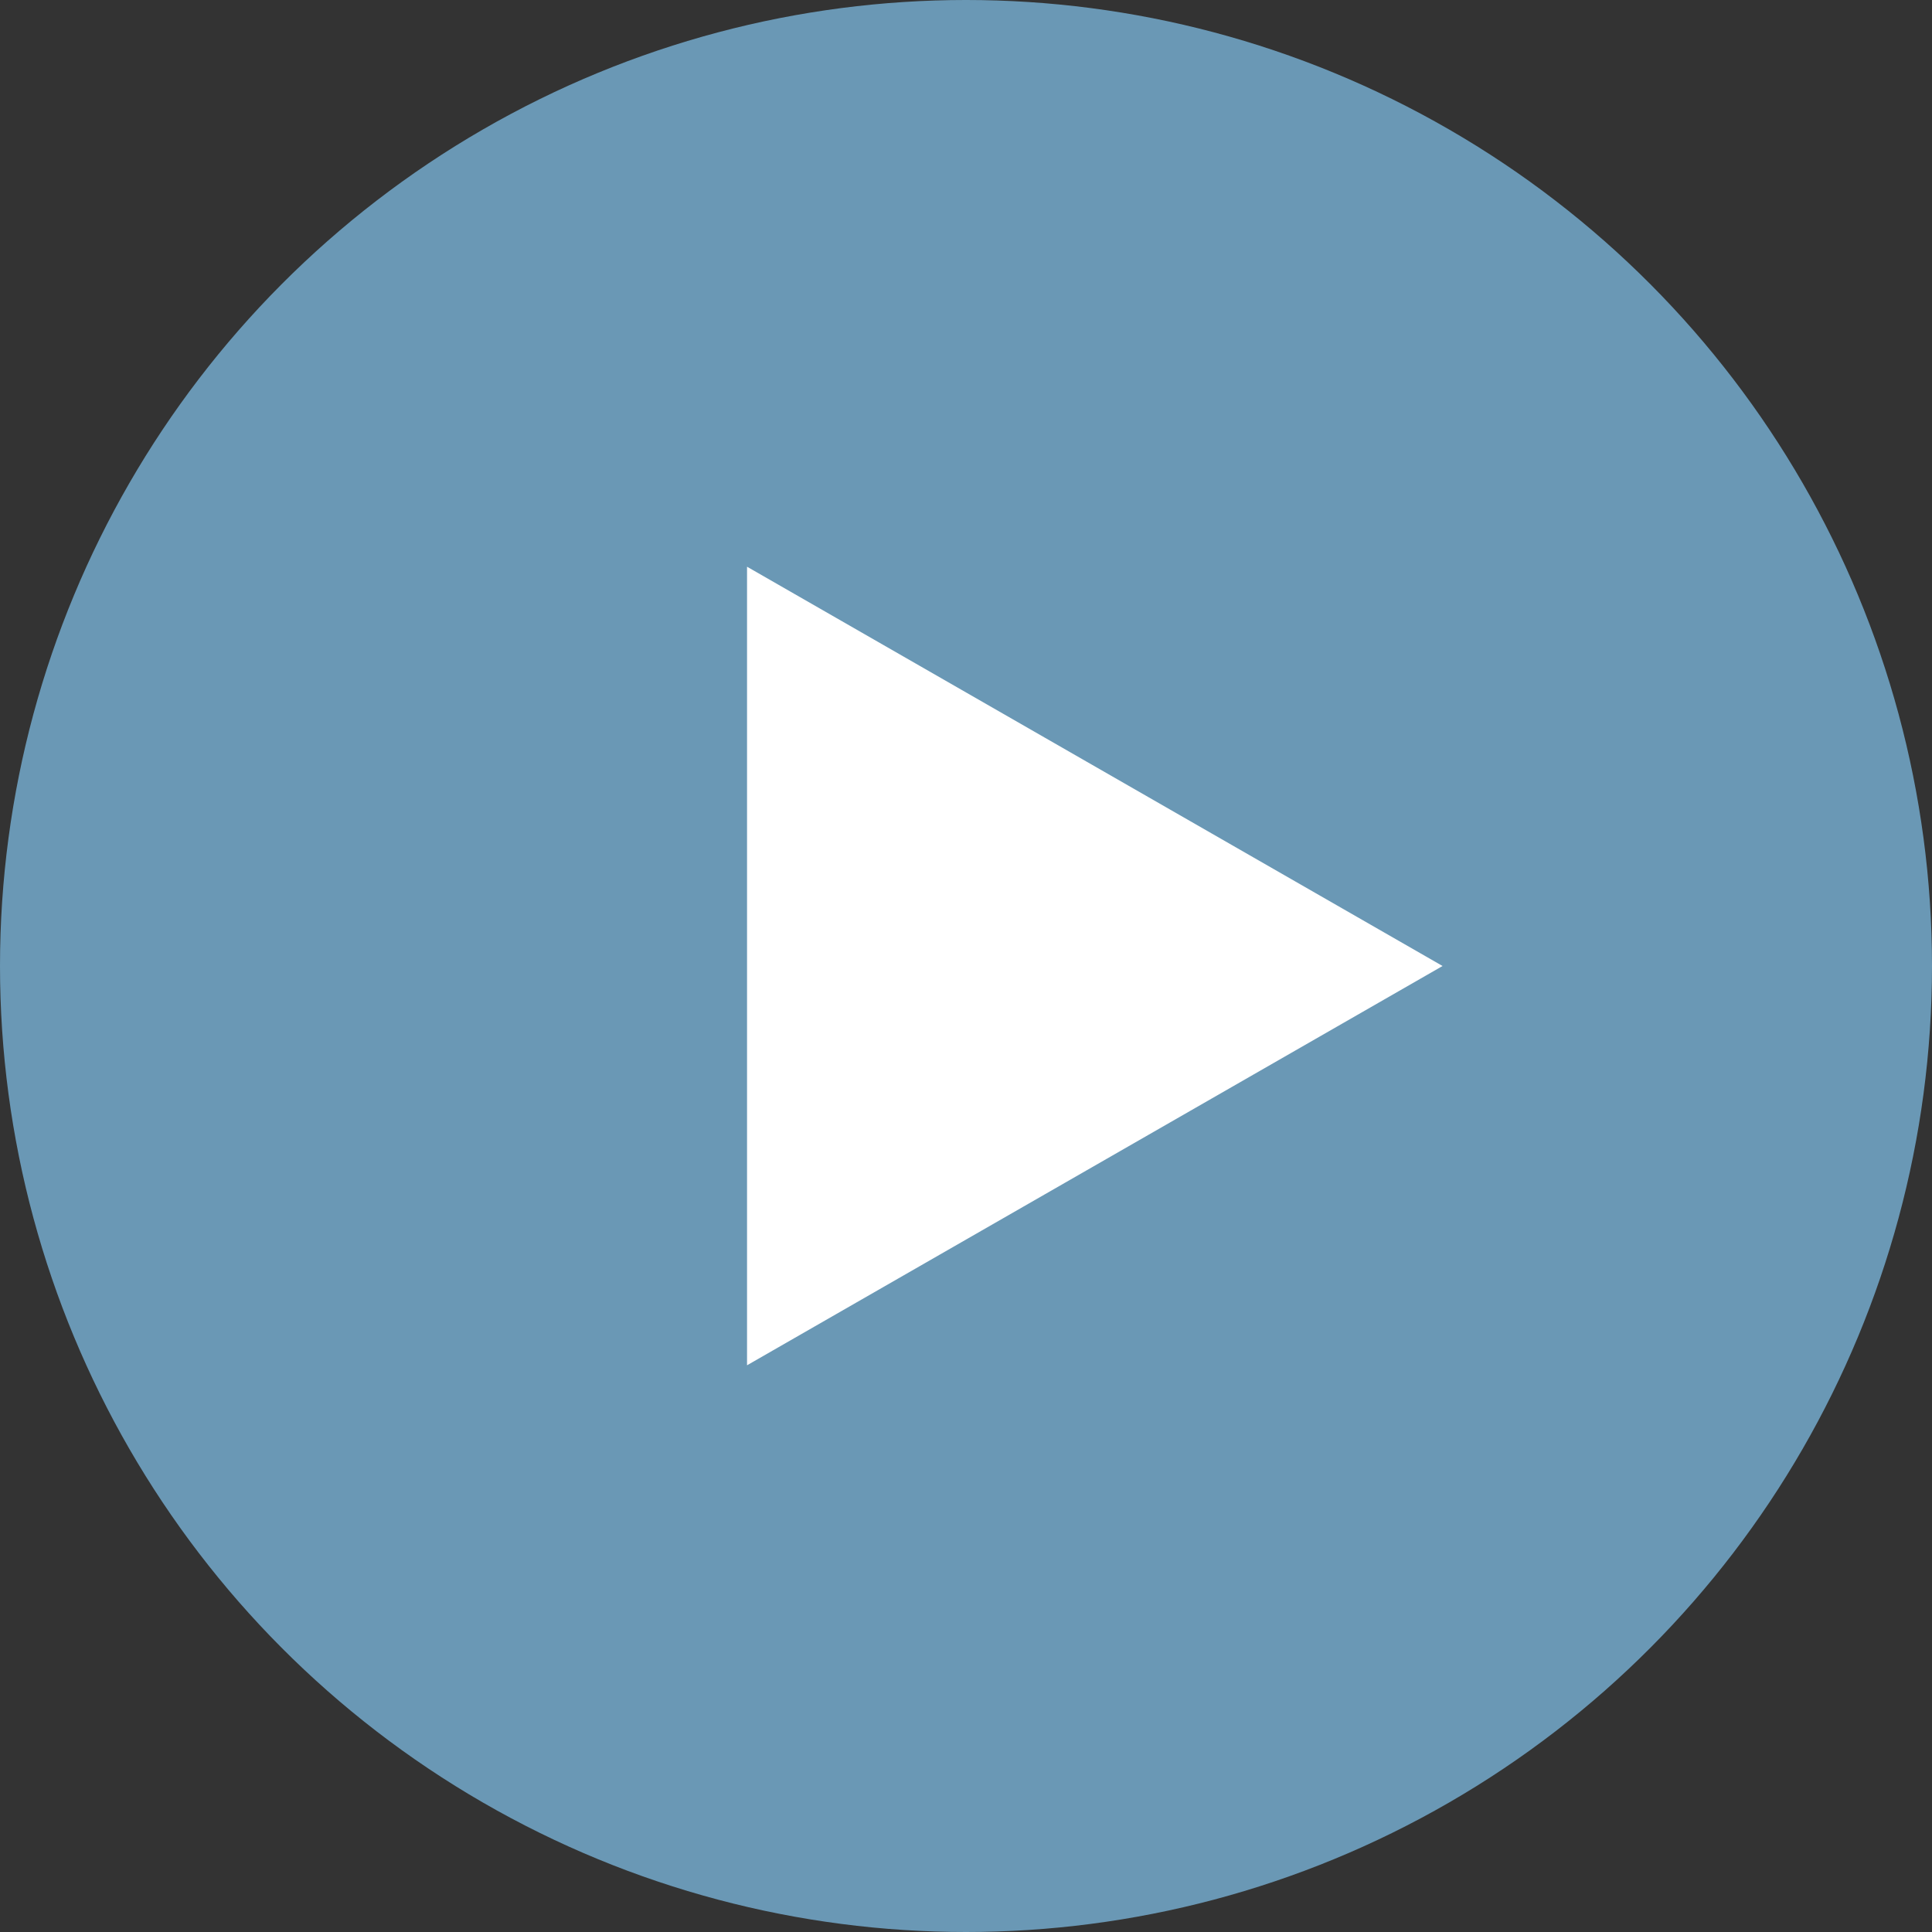 <?xml version="1.0" encoding="utf-8"?>
<!-- Generator: Adobe Illustrator 26.0.1, SVG Export Plug-In . SVG Version: 6.00 Build 0)  -->
<svg version="1.1" id="arrow_x5F_right" xmlns="http://www.w3.org/2000/svg" xmlns:xlink="http://www.w3.org/1999/xlink" x="0px"
	 y="0px" viewBox="0 0 15 15" style="enable-background:new 0 0 15 15;" xml:space="preserve">
<rect x="0" y="0" width="15" height="15" fill="#333333" stroke="none"/>
<style type="text/css">
	.st0{fill:#6A98B5;}
	.st1{fill:#FFFFFF;}
</style>
<g id="maru">
	<circle class="st0" cx="7.5" cy="7.5" r="7.5"/>
</g>
<polygon id="triangle" class="st1" points="5.8,4.4 5.8,10.6 11.2,7.5 "/>
</svg>
